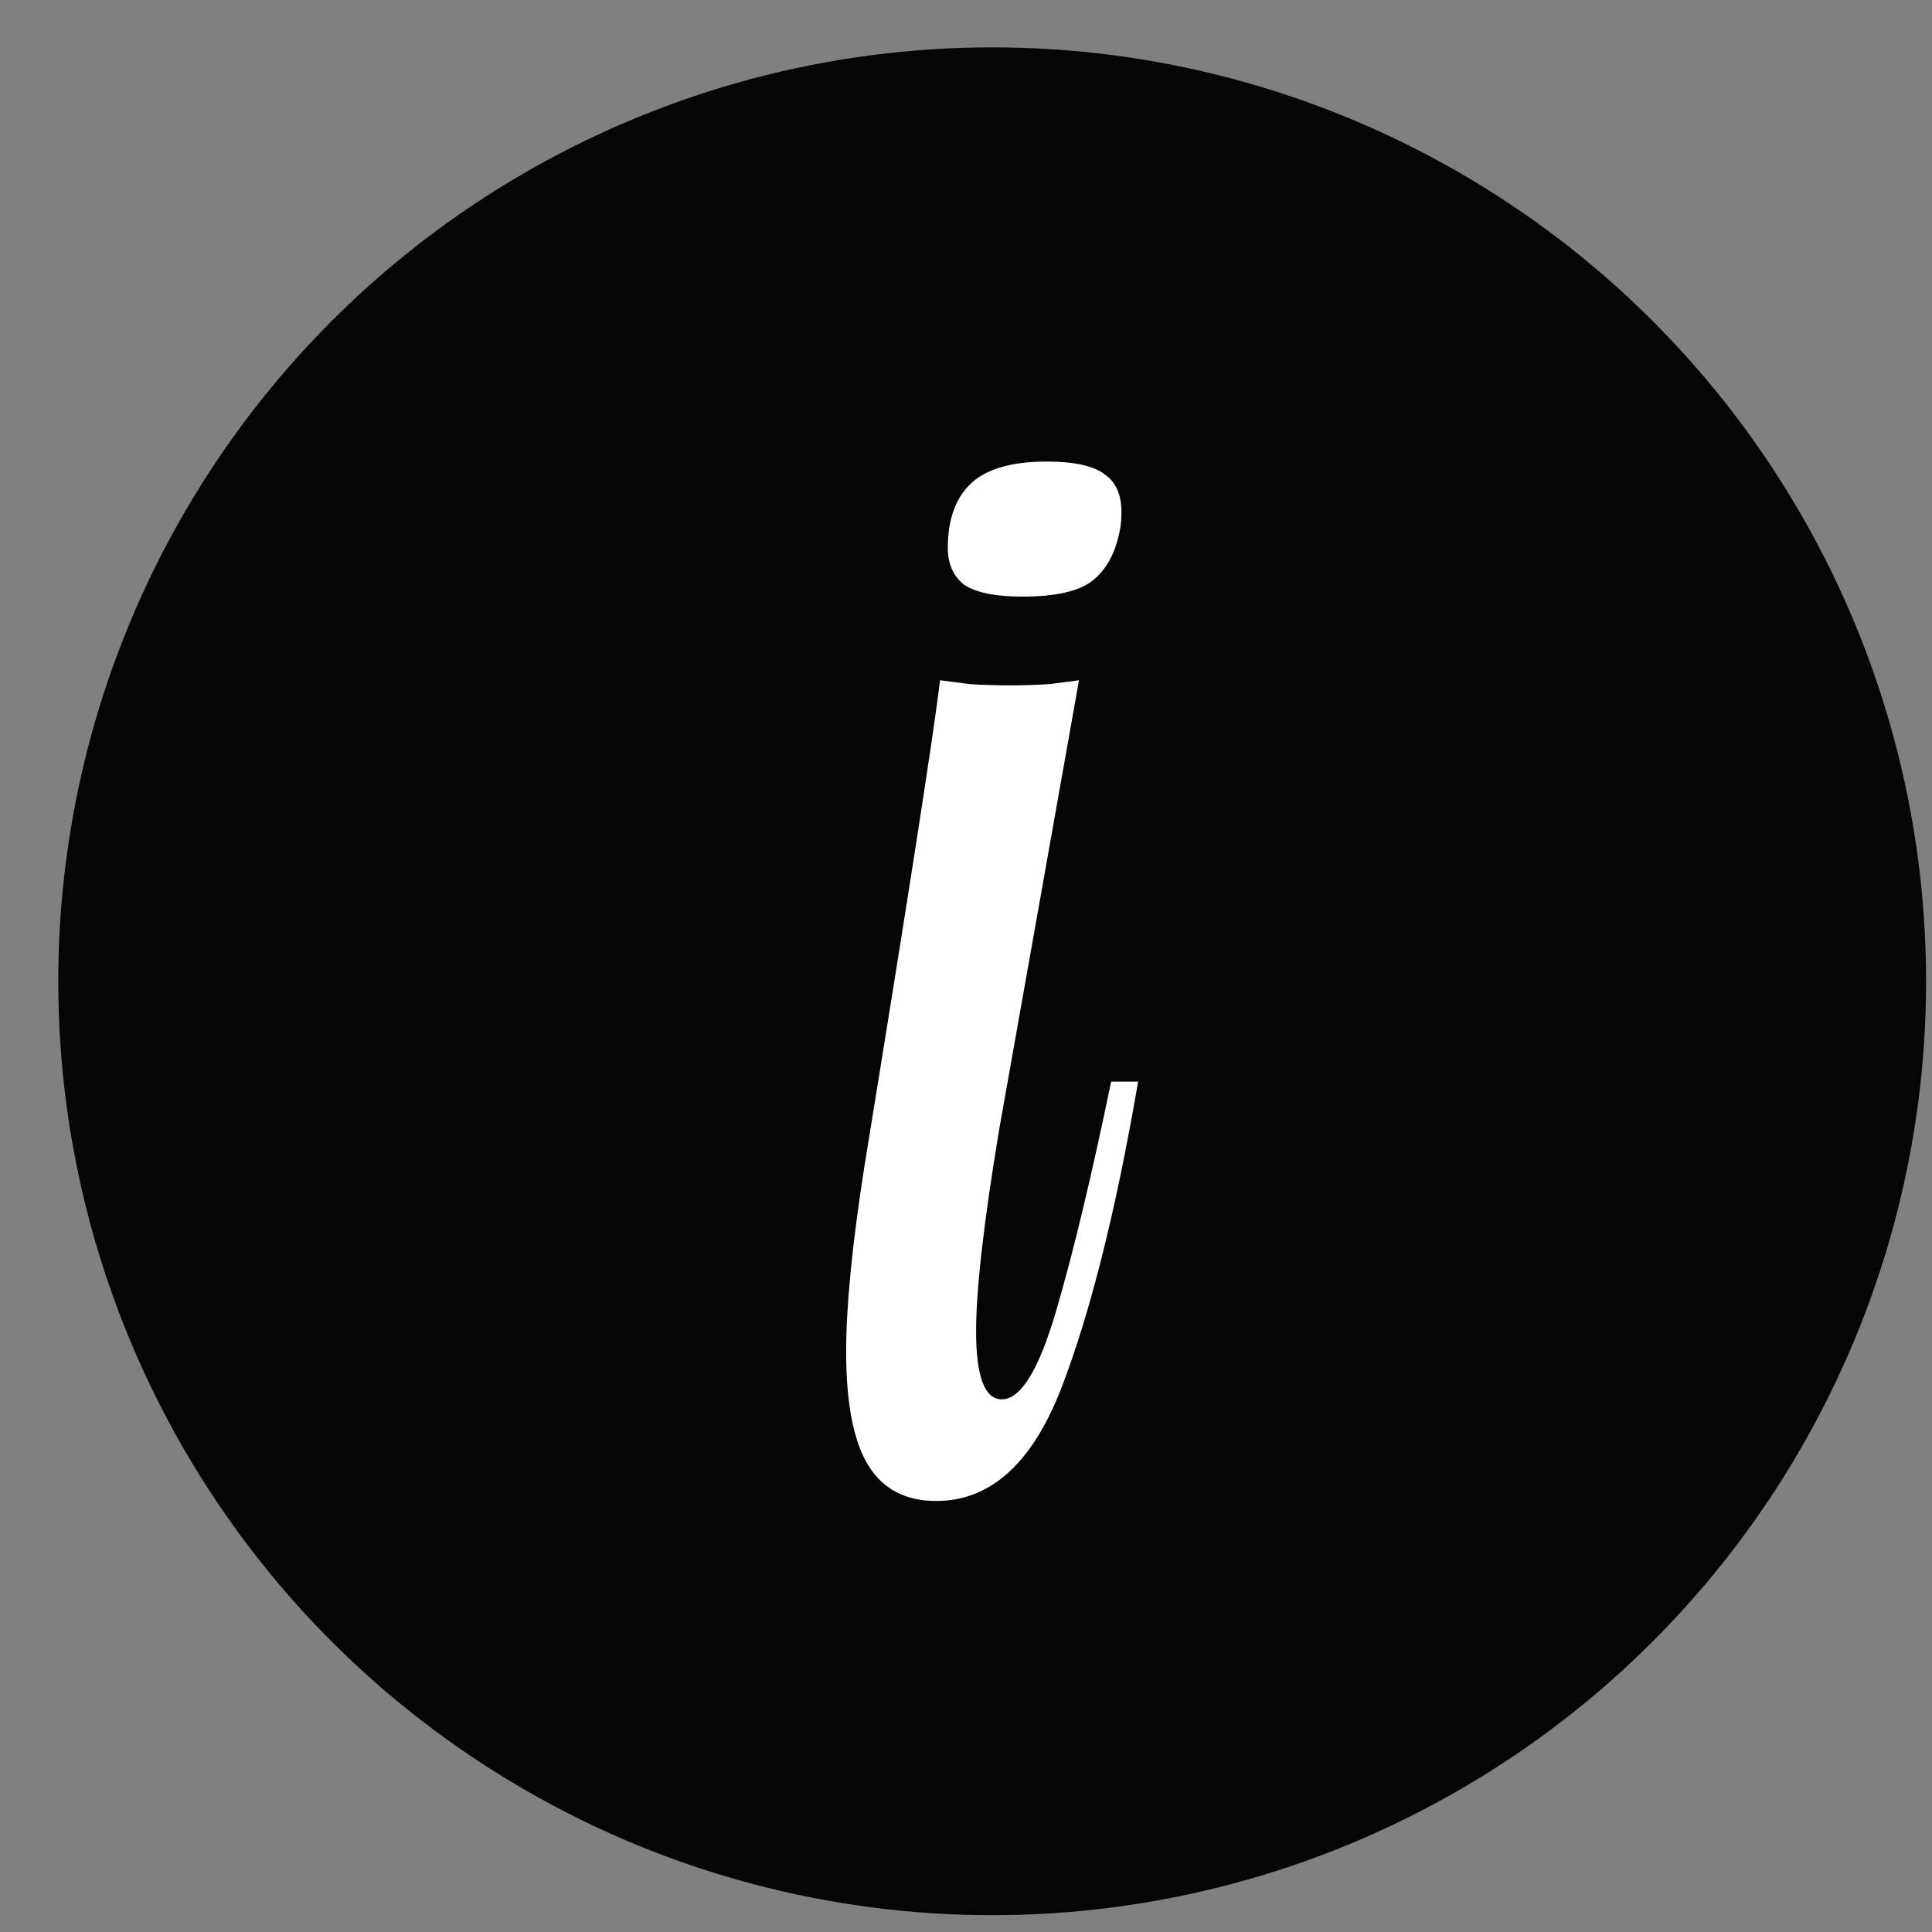 <?xml version="1.0" encoding="UTF-8"?> <svg xmlns="http://www.w3.org/2000/svg" width="31" height="31" viewBox="0 0 31 31" fill="none"><rect x="0" y="0" width="31" height="31" fill="#808080" stroke="none"/> <circle cx="15.92" cy="15.745" r="14.985" fill="#050505"></circle> <path d="M16.405 9.573C15.978 9.573 15.669 9.511 15.476 9.387C15.297 9.25 15.208 9.05 15.208 8.789C15.208 8.348 15.325 8.011 15.559 7.777C15.806 7.53 16.219 7.406 16.797 7.406C17.237 7.406 17.547 7.475 17.726 7.612C17.905 7.736 17.994 7.936 17.994 8.211C17.994 8.321 17.987 8.41 17.974 8.479C17.905 8.865 17.753 9.147 17.519 9.325C17.299 9.491 16.928 9.573 16.405 9.573ZM18.262 17.355C17.905 19.433 17.492 21.077 17.024 22.288C16.556 23.485 15.889 24.084 15.022 24.084C14.527 24.084 14.162 23.891 13.928 23.506C13.694 23.12 13.577 22.515 13.577 21.689C13.577 20.96 13.673 19.976 13.866 18.738C14.568 14.431 14.974 11.823 15.084 10.915C15.194 10.929 15.352 10.949 15.559 10.977C15.779 10.991 15.992 10.997 16.198 10.997C16.405 10.997 16.618 10.991 16.838 10.977C17.058 10.949 17.217 10.929 17.313 10.915L16.033 18.119C15.786 19.605 15.662 20.685 15.662 21.359C15.662 22.088 15.799 22.453 16.075 22.453C16.377 22.453 16.666 21.985 16.942 21.049C17.217 20.114 17.513 18.882 17.829 17.355H18.262Z" fill="white"></path> </svg> 